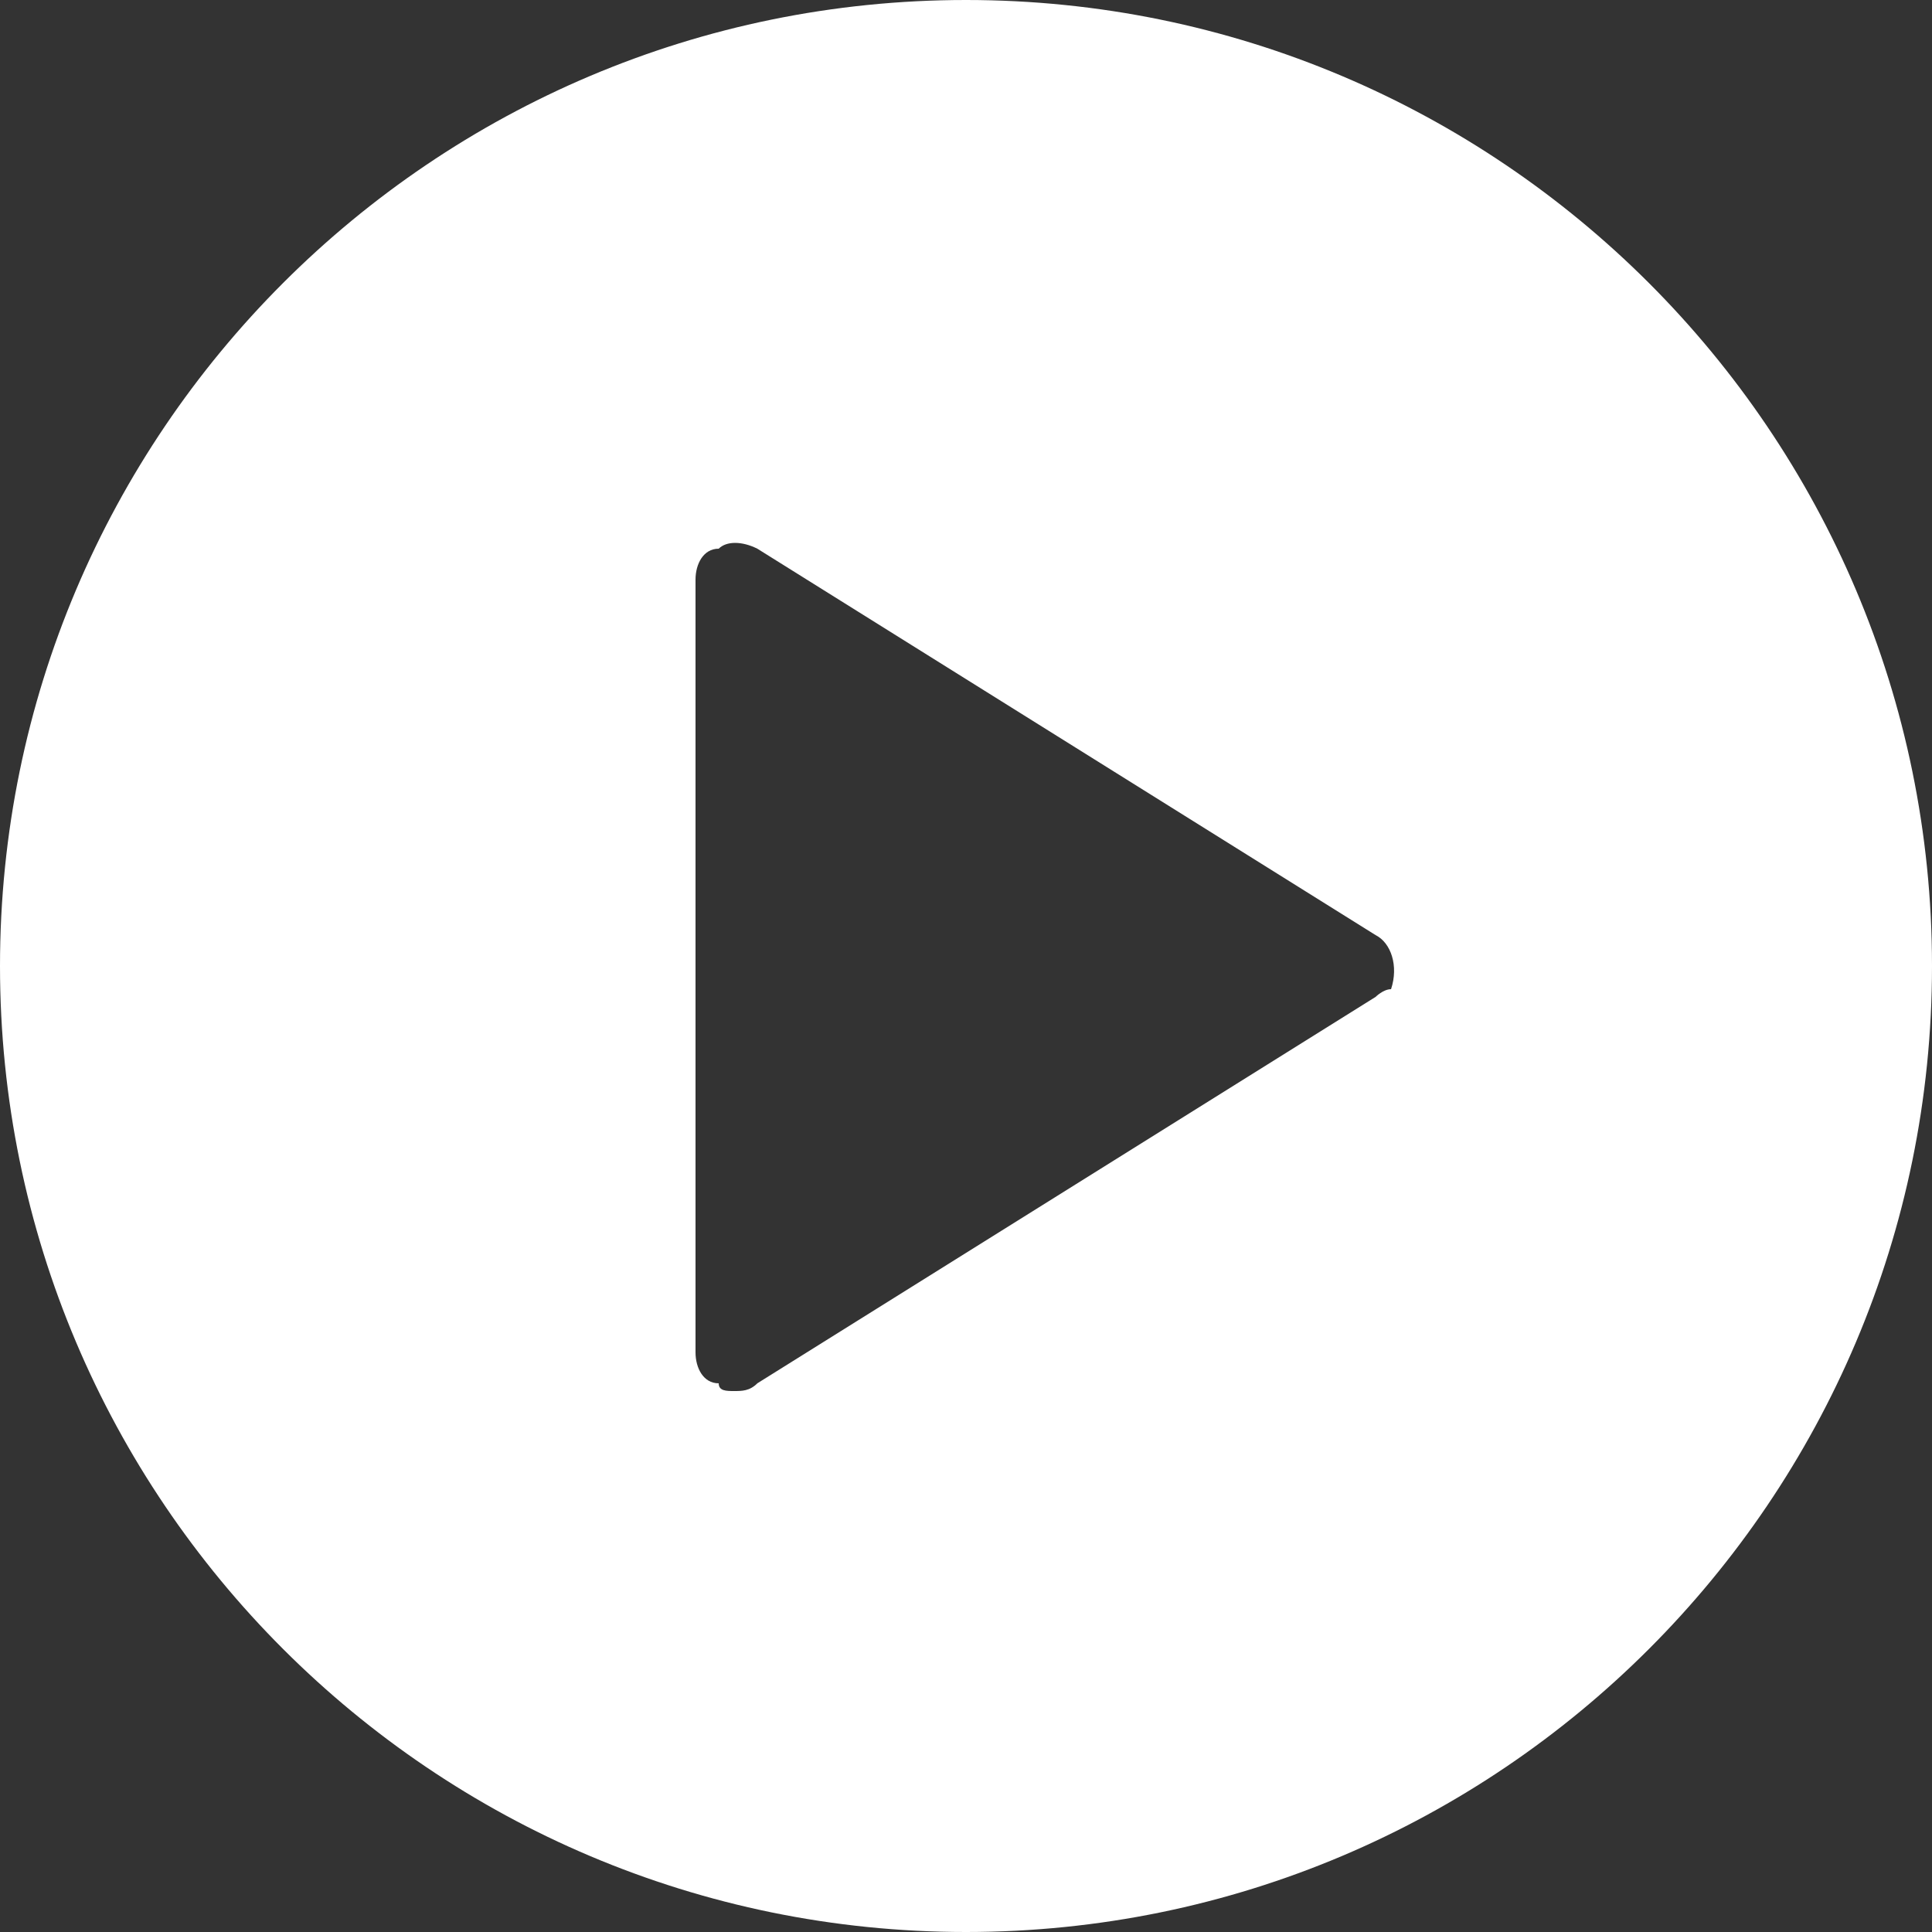 <?xml version="1.0" encoding="UTF-8"?> <!-- Generator: Adobe Illustrator 23.0.6, SVG Export Plug-In . SVG Version: 6.00 Build 0) --> <svg xmlns="http://www.w3.org/2000/svg" xmlns:xlink="http://www.w3.org/1999/xlink" id="Layer_1" x="0px" y="0px" viewBox="0 0 25 25" style="enable-background:new 0 0 25 25;" xml:space="preserve"><rect x="0" y="0" width="25" height="25" fill="#333333" stroke="none"/> <style type="text/css"> .st0{fill:#FFFFFF;} </style> <title>Video Play</title> <path id="Video_Play" class="st0" d="M12.5,0C5.6,0,0,5.6,0,12.5S5.6,25,12.5,25S25,19.4,25,12.5C25,5.6,19.4,0,12.5,0z M17.8,12.9 l-8,5C9.7,18,9.6,18,9.5,18c-0.1,0-0.2,0-0.2-0.1C9.1,17.9,9,17.7,9,17.5v-10c0-0.2,0.1-0.4,0.3-0.4C9.4,7,9.6,7,9.8,7.1l8,5 c0.2,0.1,0.3,0.4,0.2,0.7C17.9,12.8,17.8,12.9,17.8,12.9L17.8,12.9z"></path> </svg> 